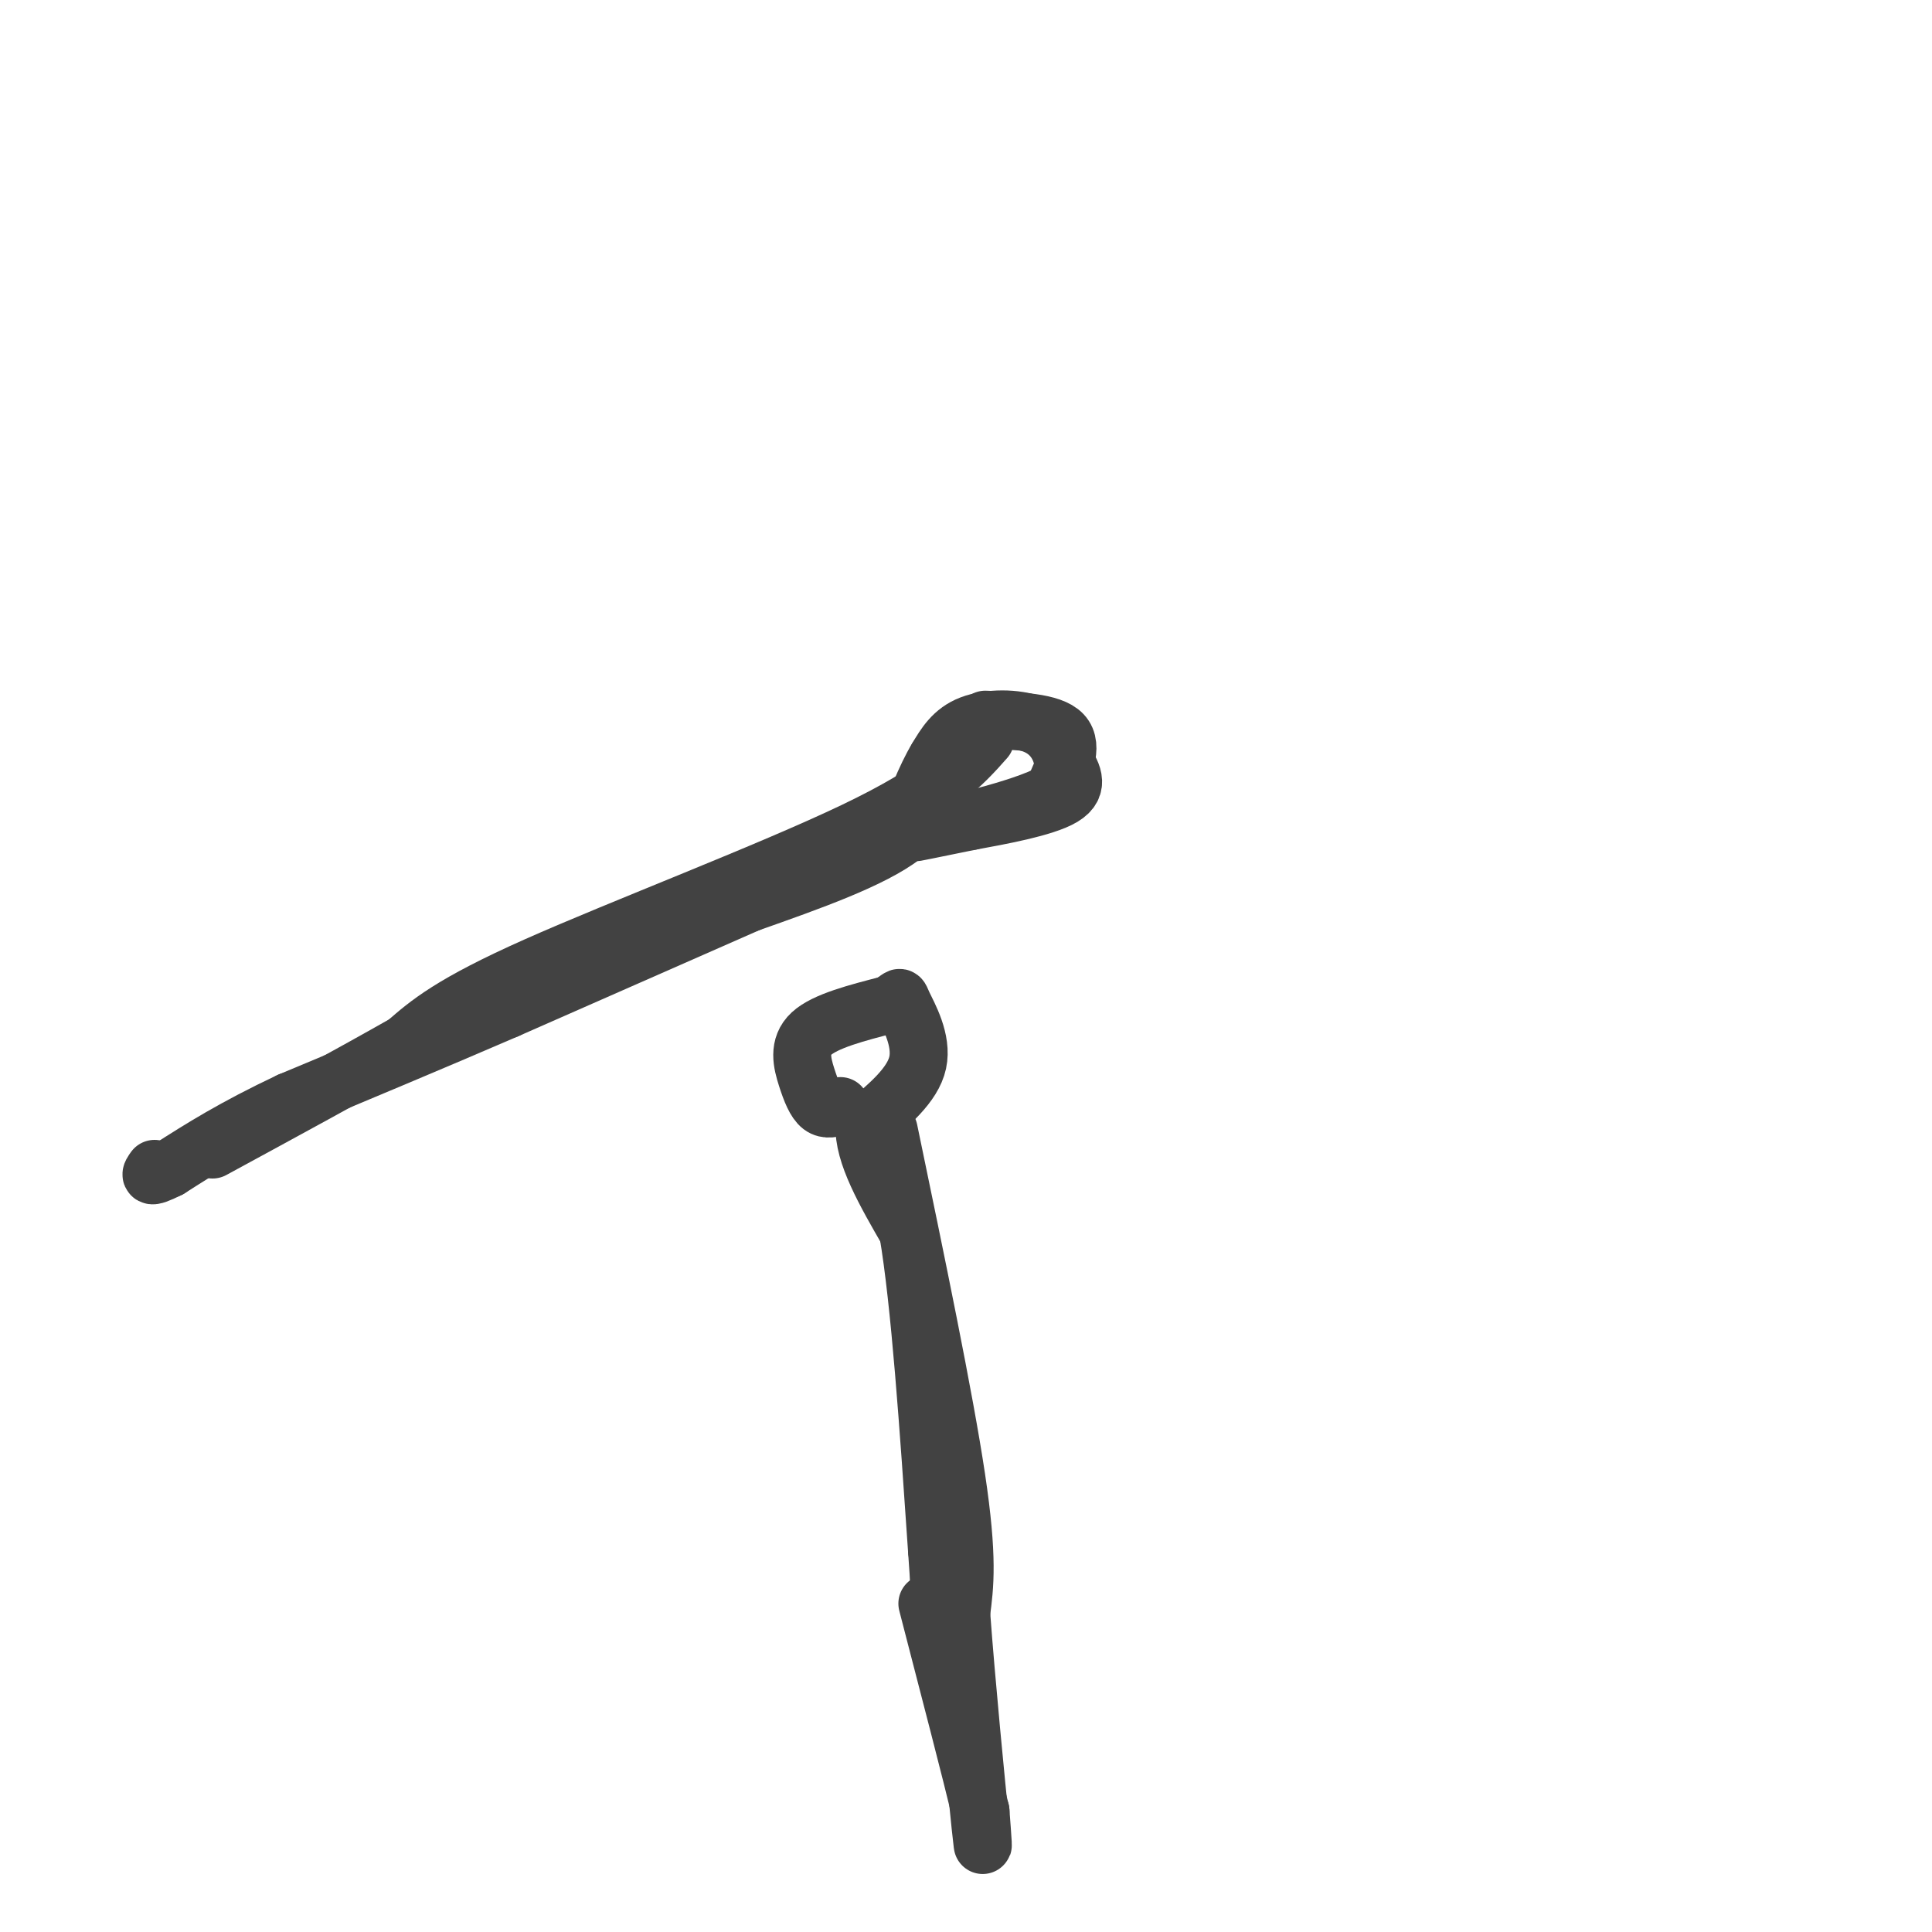 <svg viewBox='0 0 400 400' version='1.1' xmlns='http://www.w3.org/2000/svg' xmlns:xlink='http://www.w3.org/1999/xlink'><g fill='none' stroke='#424242' stroke-width='12' stroke-linecap='round' stroke-linejoin='round'><path d='M204,153c-4.667,5.267 -9.333,10.533 -27,19c-17.667,8.467 -48.333,20.133 -66,28c-17.667,7.867 -22.333,11.933 -27,16'/><path d='M84,216c-11.167,6.333 -25.583,14.167 -40,22'/><path d='M204,149c6.833,0.250 13.667,0.500 16,3c2.333,2.500 0.167,7.250 -2,12'/><path d='M218,164c-6.756,3.733 -22.644,7.067 -27,8c-4.356,0.933 2.822,-0.533 10,-2'/><path d='M201,170c5.778,-1.067 15.222,-2.733 19,-5c3.778,-2.267 1.889,-5.133 0,-8'/><path d='M220,157c-0.667,-2.738 -2.333,-5.583 -6,-7c-3.667,-1.417 -9.333,-1.405 -13,0c-3.667,1.405 -5.333,4.202 -7,7'/><path d='M194,157c-2.333,3.833 -4.667,9.917 -7,16'/><path d='M187,173c-6.500,5.000 -19.250,9.500 -32,14'/><path d='M155,187c-13.667,6.000 -31.833,14.000 -50,22'/><path d='M105,209c-15.833,6.833 -30.417,12.917 -45,19'/><path d='M60,228c-11.667,5.500 -18.333,9.750 -25,14'/><path d='M35,242c-4.667,2.333 -3.833,1.167 -3,0'/><path d='M174,229c-1.417,0.446 -2.833,0.893 -4,0c-1.167,-0.893 -2.083,-3.125 -3,-6c-0.917,-2.875 -1.833,-6.393 1,-9c2.833,-2.607 9.417,-4.304 16,-6'/><path d='M184,208c2.845,-1.488 1.958,-2.208 3,0c1.042,2.208 4.012,7.345 3,12c-1.012,4.655 -6.006,8.827 -11,13'/><path d='M179,233c-0.333,5.833 4.333,13.917 9,22'/><path d='M188,255c2.500,14.667 4.250,40.333 6,66'/><path d='M194,321c1.000,13.500 0.500,14.250 0,15'/><path d='M184,234c5.750,27.667 11.500,55.333 14,72c2.500,16.667 1.750,22.333 1,28'/><path d='M199,334c1.044,14.267 3.156,35.933 4,44c0.844,8.067 0.422,2.533 0,-3'/><path d='M203,375c-1.833,-7.667 -6.417,-25.333 -11,-43'/></g>
</svg>